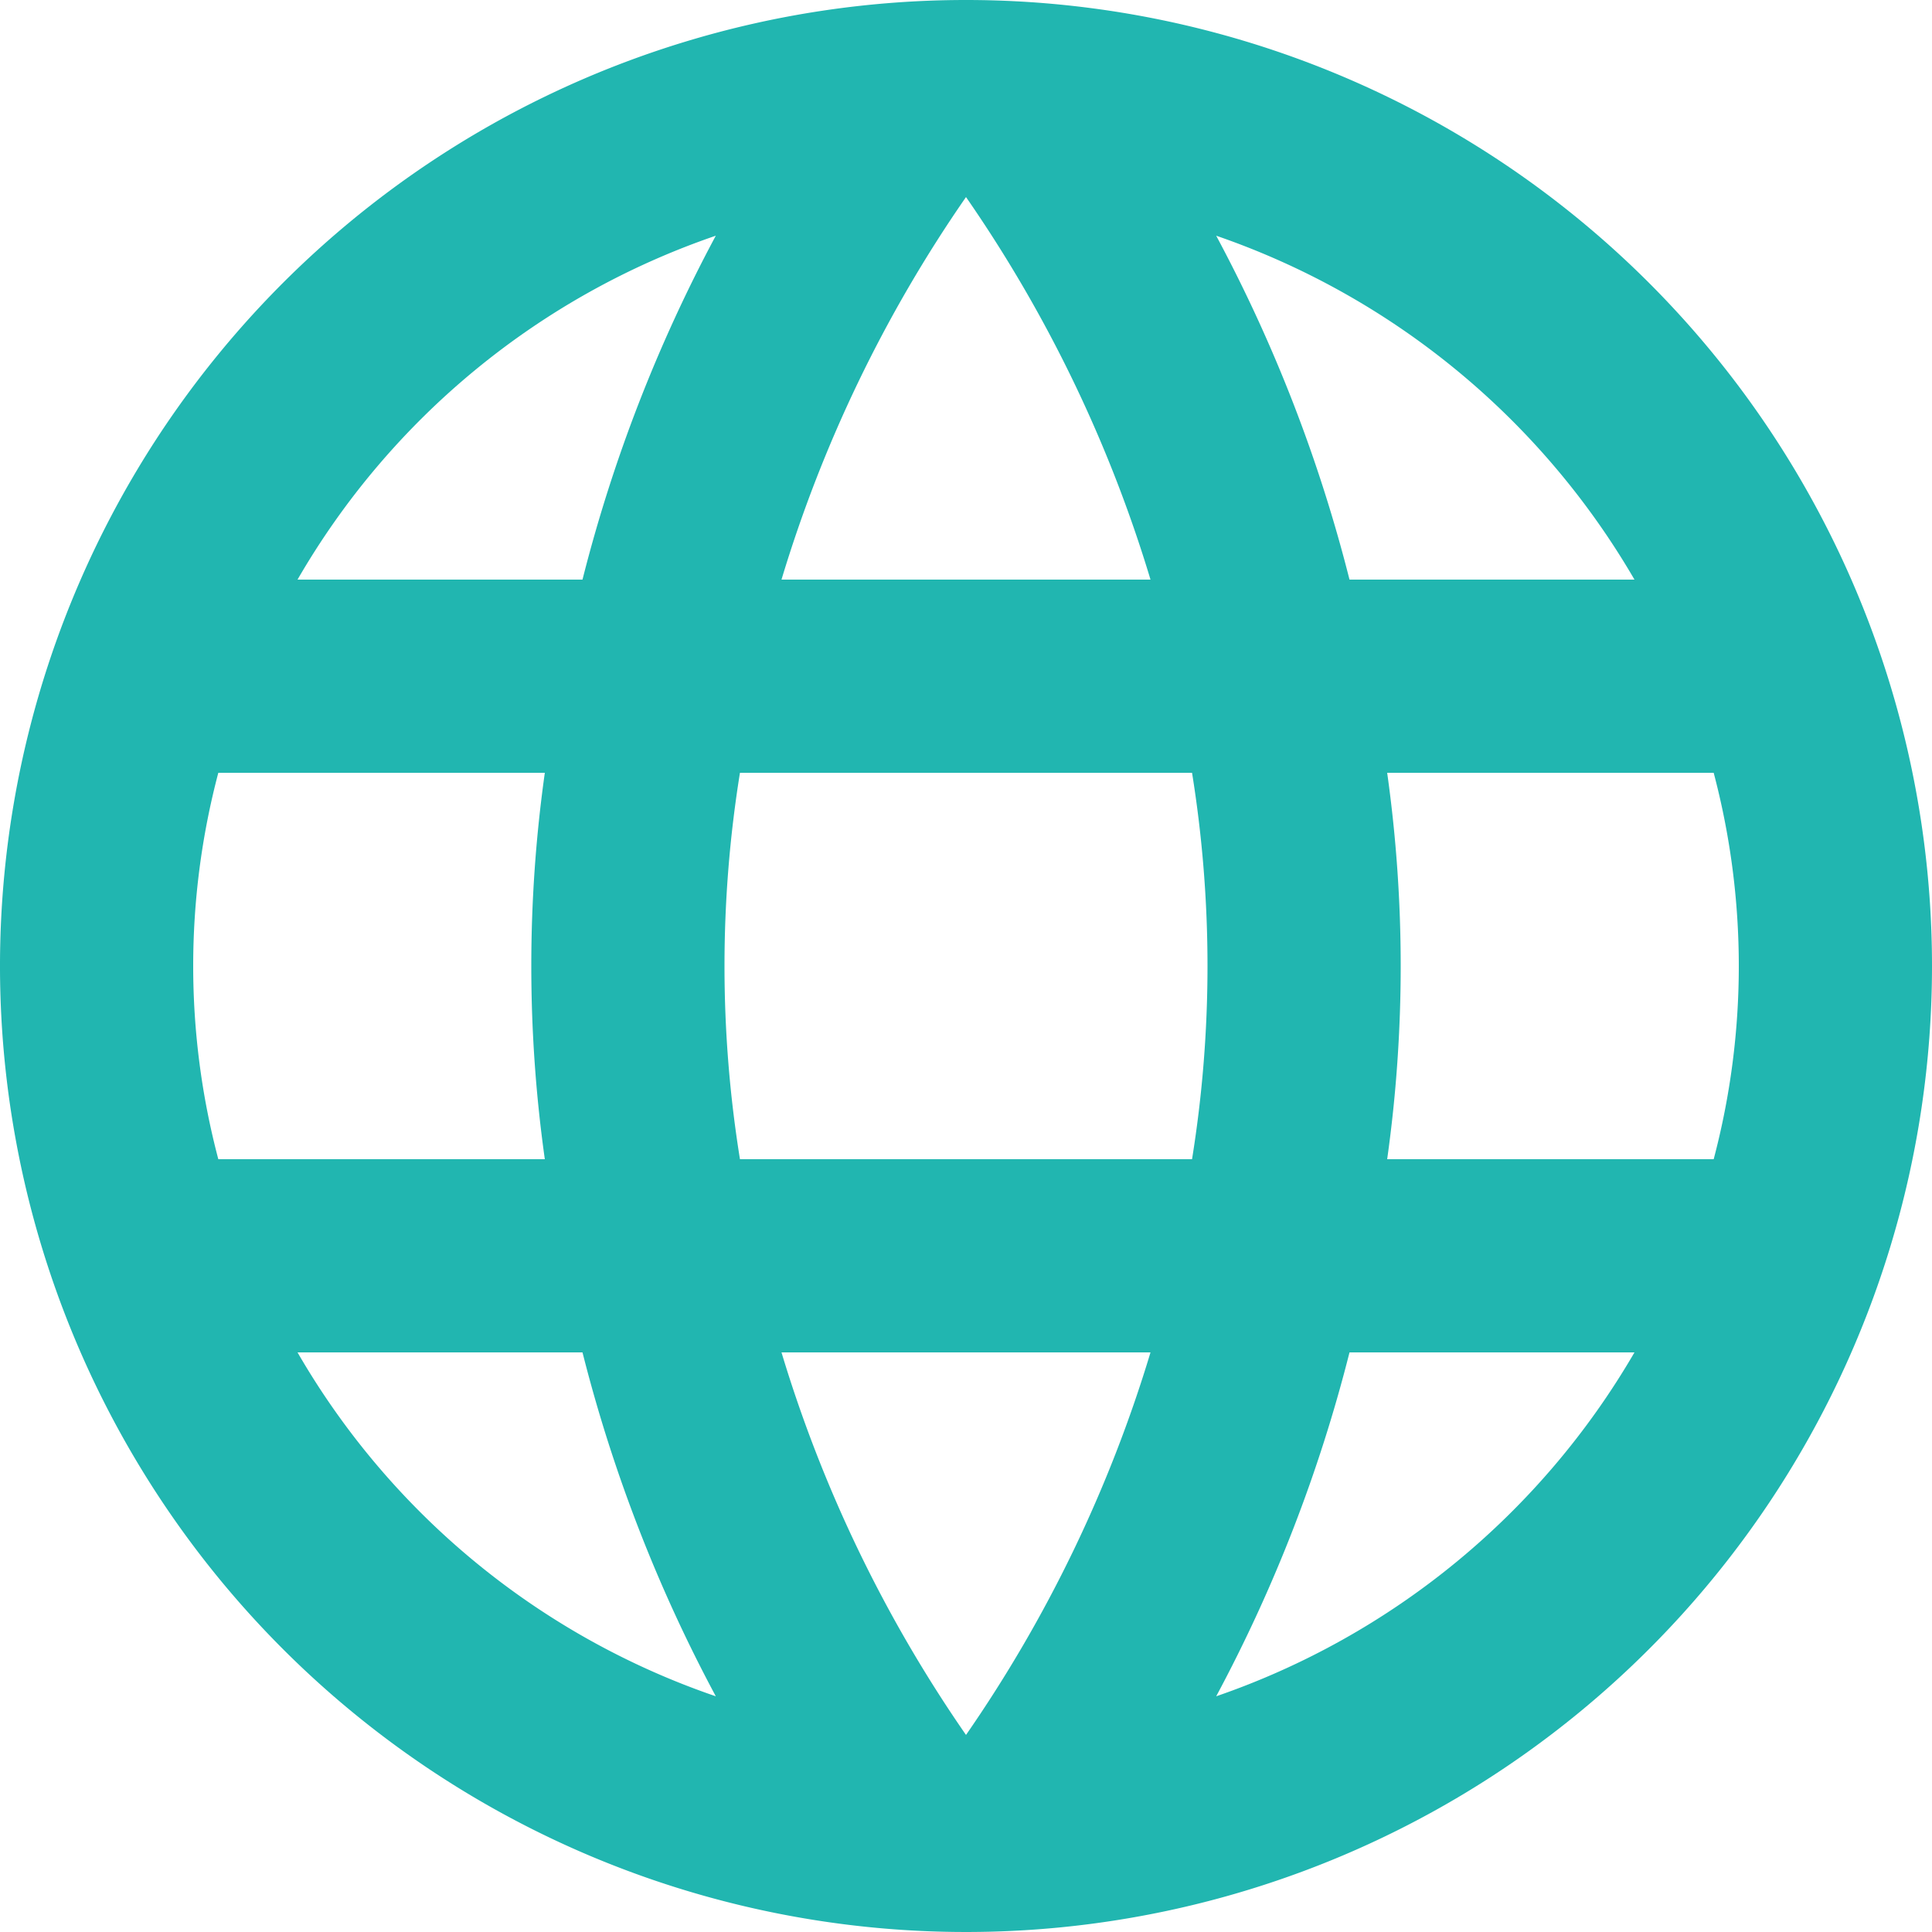 <svg xmlns="http://www.w3.org/2000/svg" width="20" height="20" viewBox="0 0 20 20">
<defs>
    <style>
      .cls-1 {
        fill: #21b6b0;
        fill-rule: evenodd;
      }
    </style>
  </defs>
  <path id="Фигура_897" data-name="Фигура 897" class="cls-1" d="M409.99,2682A10,10,0,1,0,420,2692,10,10,0,0,0,409.99,2682Zm6.93,6h-2.95a15.649,15.649,0,0,0-1.38-3.56A8.03,8.03,0,0,1,416.92,2688Zm-6.92-3.96a14.087,14.087,0,0,1,1.91,3.96h-3.82A14.087,14.087,0,0,1,410,2684.04Zm-7.74,9.96a7.822,7.822,0,0,1,0-4h3.38a14.356,14.356,0,0,0,0,4h-3.38Zm0.82,2h2.95a15.649,15.649,0,0,0,1.38,3.56A7.987,7.987,0,0,1,403.08,2696Zm2.95-8h-2.95a7.987,7.987,0,0,1,4.33-3.56A15.649,15.649,0,0,0,406.03,2688Zm3.97,11.96a14.087,14.087,0,0,1-1.91-3.96h3.82A14.087,14.087,0,0,1,410,2699.96Zm2.34-5.96h-4.68a12.58,12.58,0,0,1,0-4h4.68A12.58,12.58,0,0,1,412.34,2694Zm0.25,5.56a15.649,15.649,0,0,0,1.38-3.56h2.95A8.03,8.03,0,0,1,412.59,2699.56Zm1.77-5.56a14.356,14.356,0,0,0,0-4h3.38a7.822,7.822,0,0,1,0,4h-3.38Z" transform="translate(-400 -2682)"/>
</svg>

